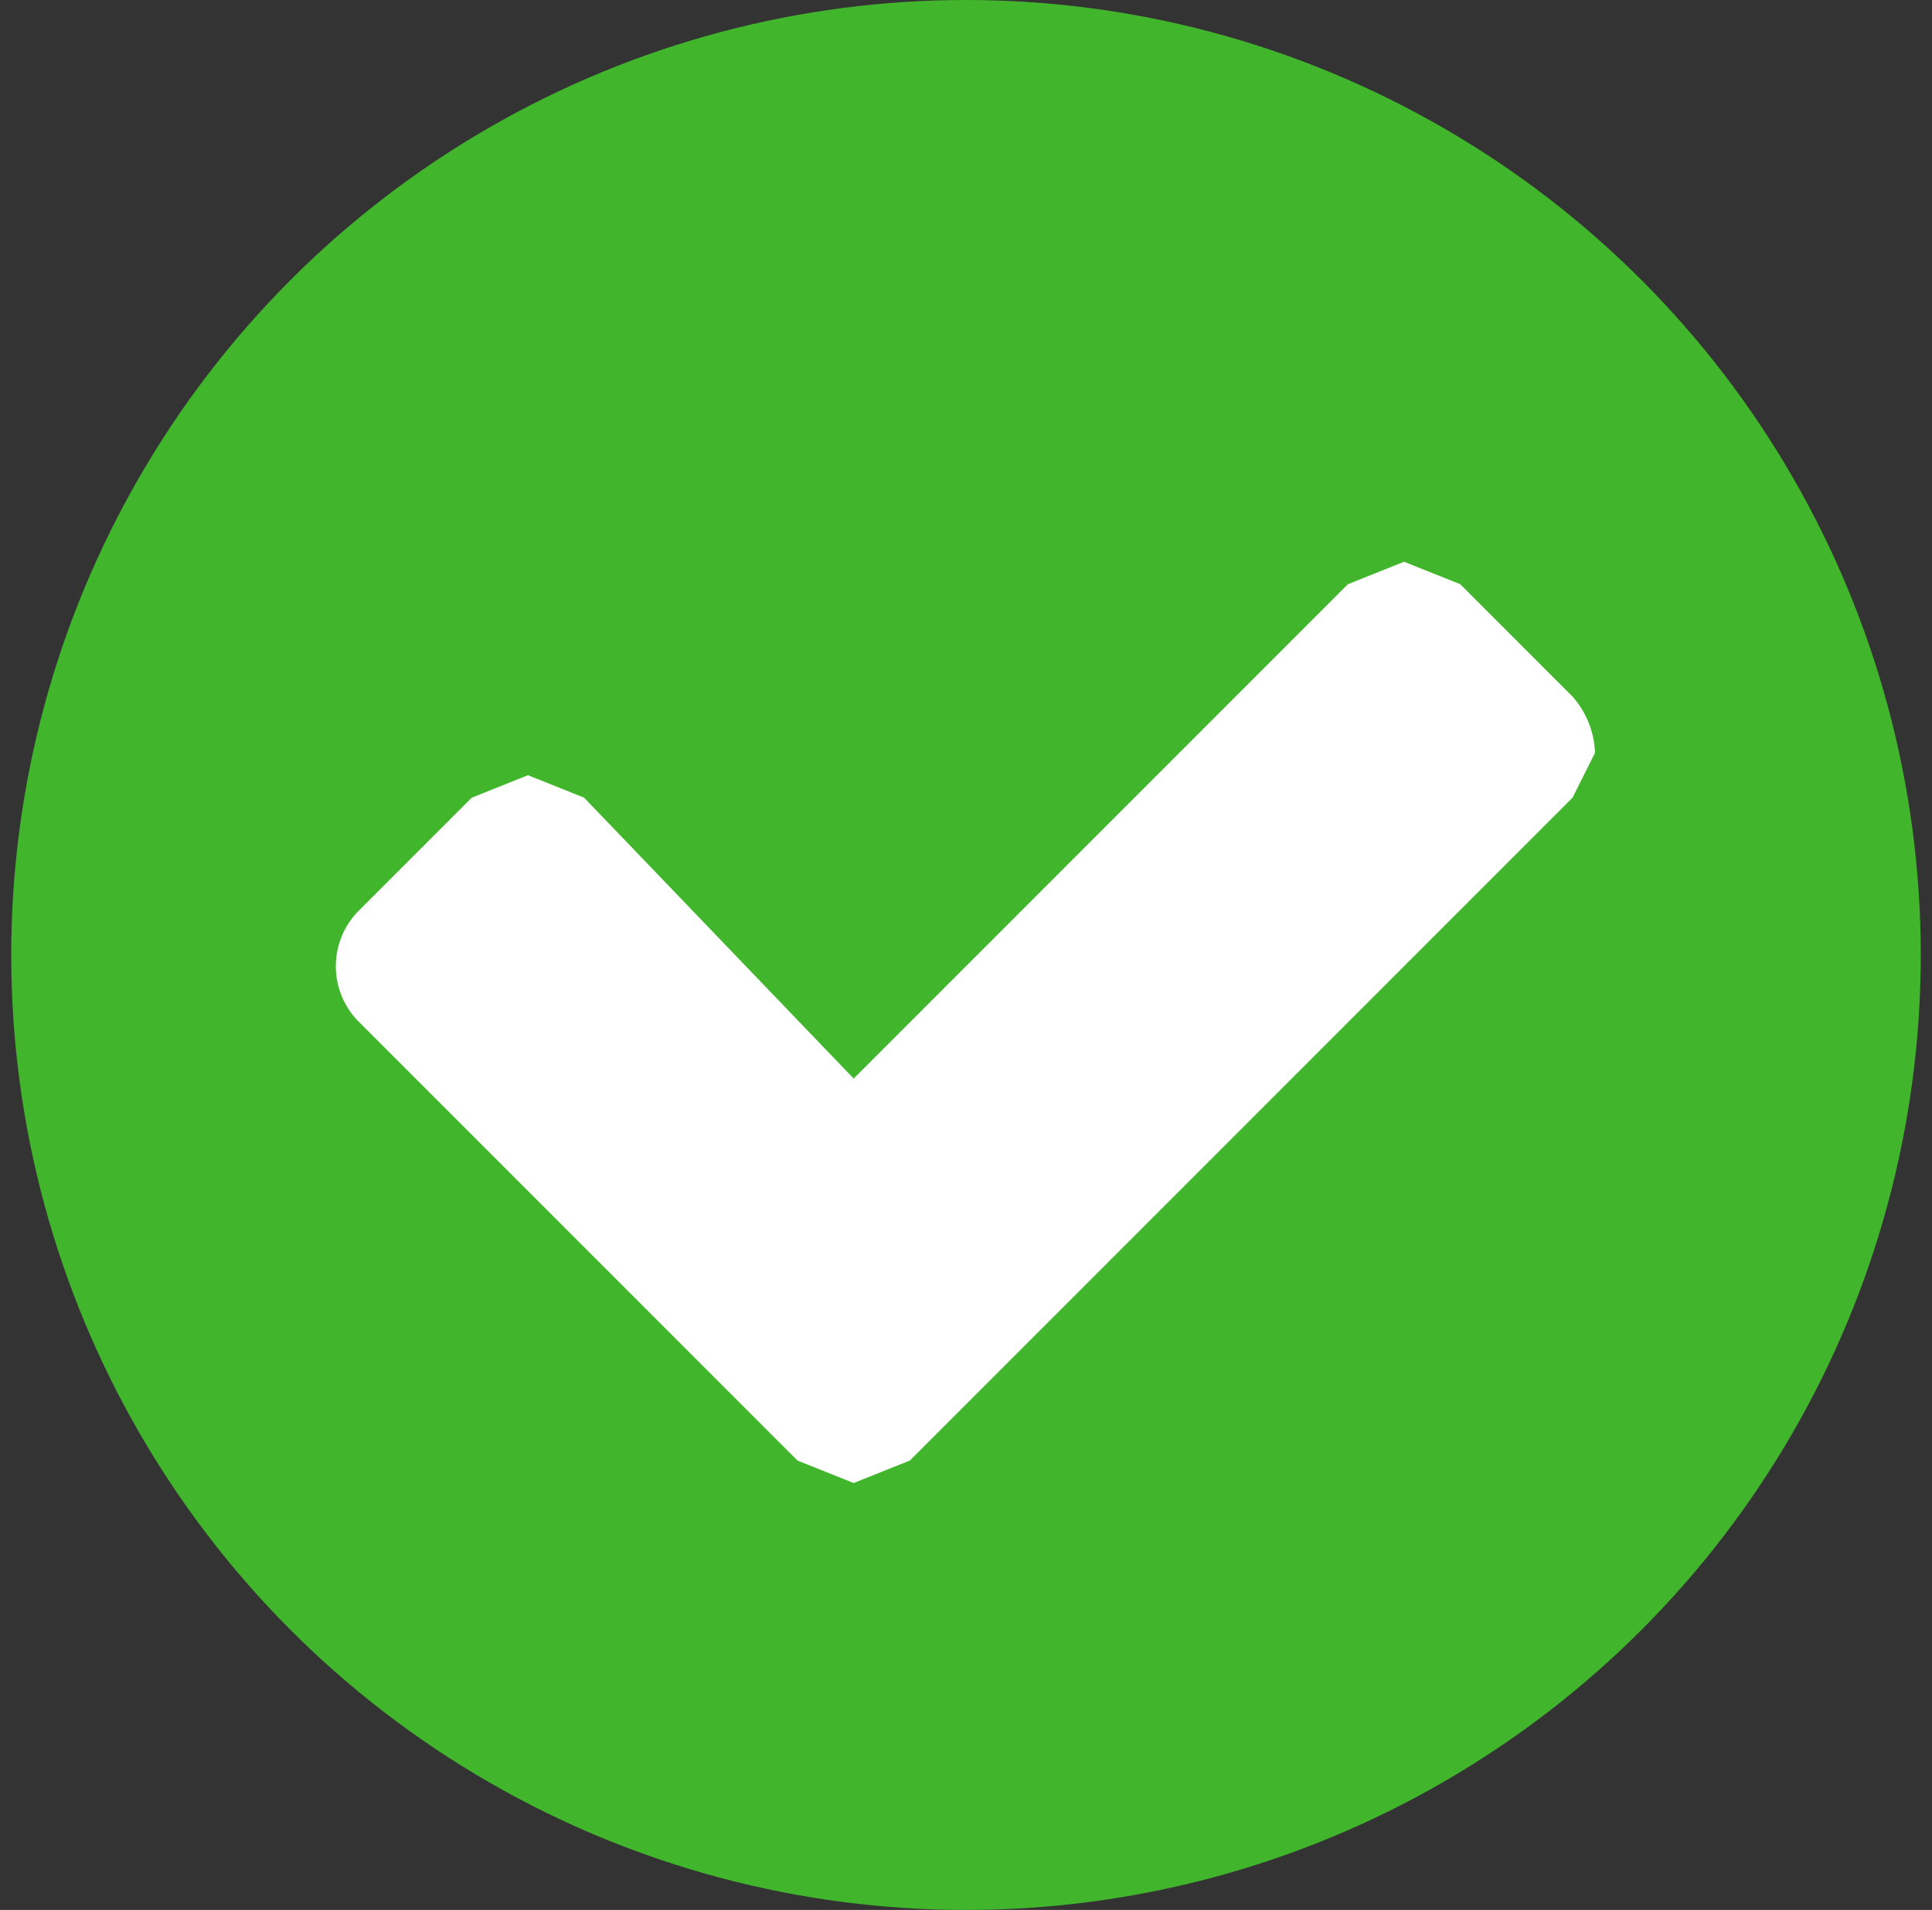 <svg xmlns="http://www.w3.org/2000/svg" viewBox="0 0 17.2 17"><rect x="0" y="0" width="17.2" height="17" fill="#333333" stroke="none"/><defs><style>.a{fill:#41b52c;}.b{fill:#fff;}</style></defs><title>Check green-03</title><circle class="a" cx="8.6" cy="8.5" r="8.5"/><path class="b" d="M13,5.2,12.5,5l-.5.2L7.6,9.6,5.2,7.1l-.5-.2-.5.2-1,1a.7.7,0,0,0,0,1L7.1,13l.5.2.5-.2L14,7.1l.2-.4a.8.8,0,0,0-.2-.5Z"/></svg>